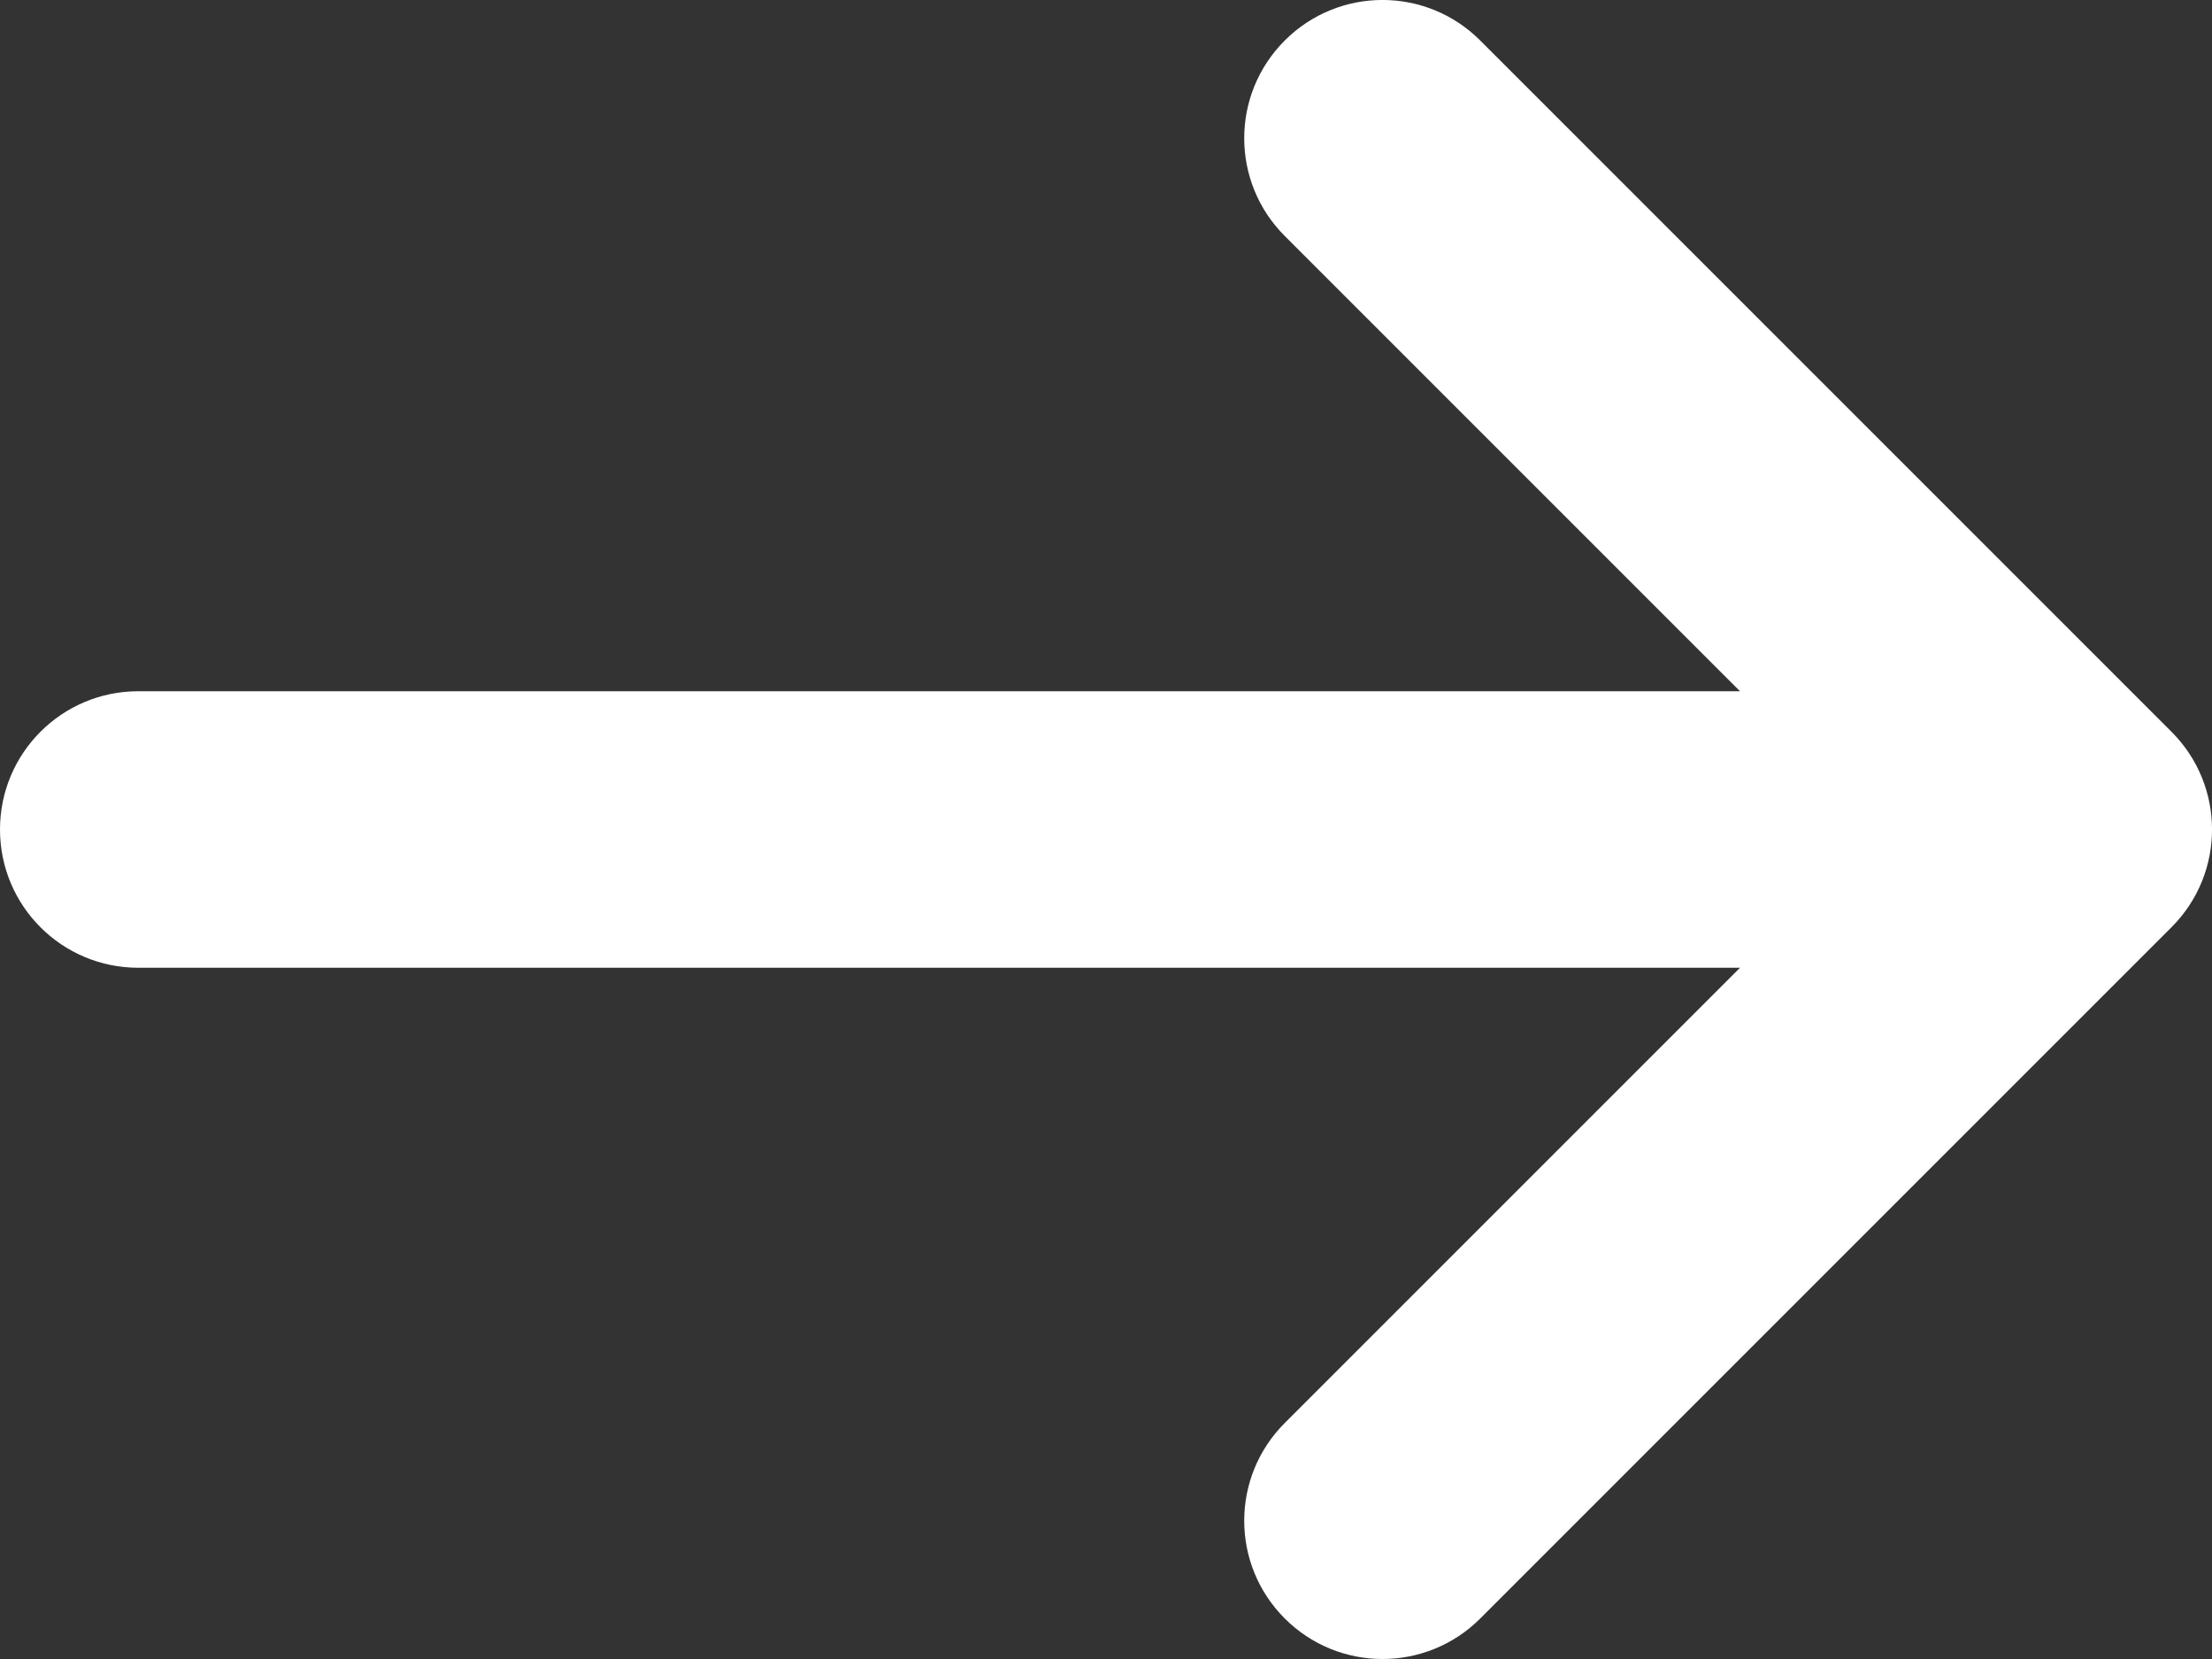 <?xml version="1.0" encoding="UTF-8"?>
<svg width="16px" height="12px" viewBox="0 0 16 12" version="1.1" xmlns="http://www.w3.org/2000/svg" xmlns:xlink="http://www.w3.org/1999/xlink">
    <rect x="0" y="0" width="16" height="12" fill="#333333" stroke="none"/>
    <!-- Generator: Sketch 46.2 (44496) - http://www.bohemiancoding.com/sketch -->
    <title>icon/arrow_white</title>
    <desc>Created with Sketch.</desc>
    <defs></defs>
    <g id="Symbols" stroke="none" stroke-width="1" fill="none" fill-rule="evenodd">
        <g id="button/button_go" transform="translate(-281, -18)" fill="#FFFFFF">
            <g id="icon/arrow_white">
                <path d="M291.707,18.293 C291.316,17.902 290.684,17.902 290.293,18.293 C289.902,18.684 289.902,19.316 290.293,19.707 L293.586,23 L282,23 C281.447,23 281,23.448 281,24 C281,24.552 281.447,25 282,25 L293.586,25 L290.293,28.293 C289.902,28.684 289.902,29.316 290.293,29.707 C290.488,29.902 290.744,30 291,30 C291.256,30 291.512,29.902 291.707,29.707 L296.707,24.707 C297.098,24.316 297.098,23.684 296.707,23.293 L291.707,18.293 Z"></path>
            </g>
        </g>
    </g>
</svg>